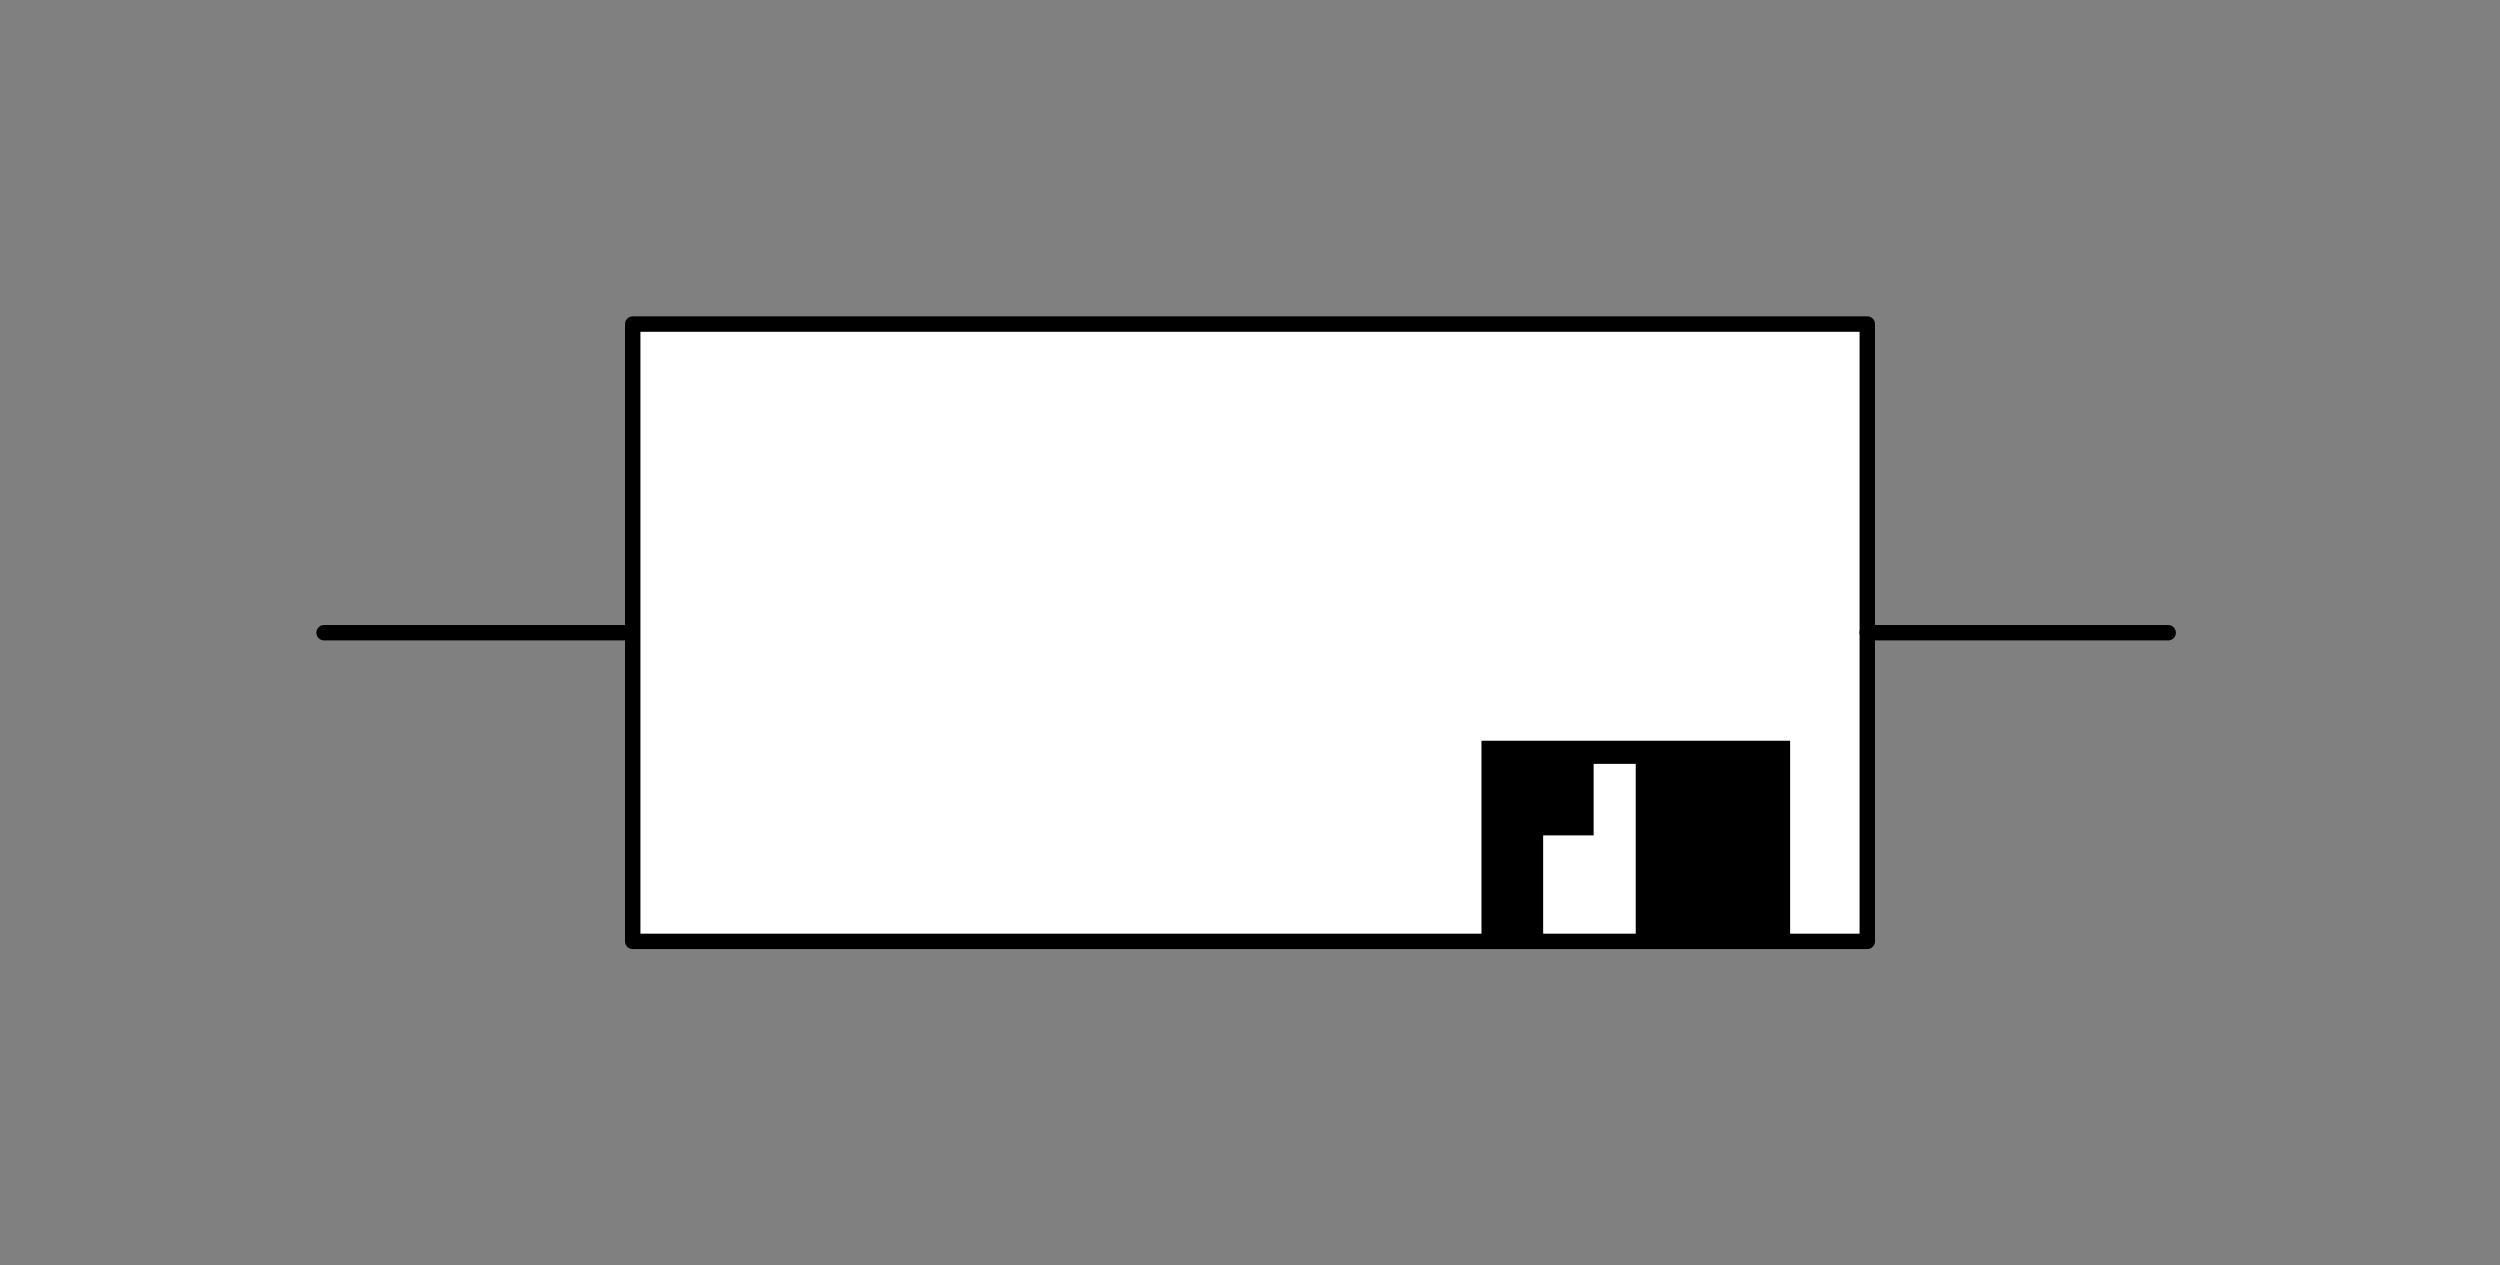 <svg xmlns="http://www.w3.org/2000/svg" viewBox="-10 -10 81 41" fill="#fff" fill-rule="evenodd" stroke="#000" stroke-linecap="round" stroke-linejoin="round"><rect x="-10" y="-10" width="81" height="41" fill="#808080" stroke="none"/><use href="#A" x=".5" y=".5"/><symbol id="A" overflow="visible"><g stroke-width=".5"><path d="M10 0h40v20H10zM0 10h9.75"/><path d="M49.998 10h9.75"/></g><g stroke="none"><path fill="#000" d="M37.5 13.5h10V20h-10z"/><path d="M41.134 19.75h-1.636v-3.184h1.636V14.25h1.364v5.5z"/></g></symbol></svg>